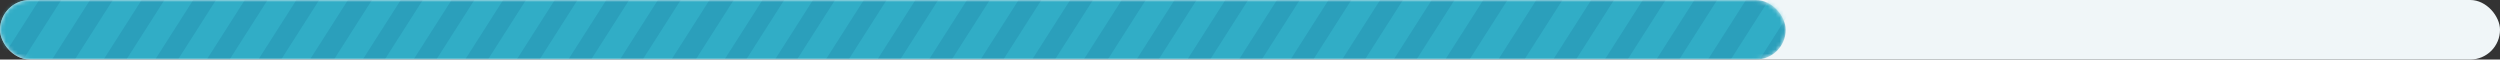 <?xml version="1.0" encoding="UTF-8"?> <svg xmlns="http://www.w3.org/2000/svg" width="630" height="15" viewBox="0 0 630 15" fill="none"><rect x="0" y="0" width="630" height="15" fill="#333333" stroke="none"/> <rect width="630" height="15" rx="7.5" fill="#F0F6F8"></rect> <mask id="mask0_10_467" style="mask-type:alpha" maskUnits="userSpaceOnUse" x="0" y="0" width="450" height="15"> <rect width="450" height="15" rx="7.5" fill="#002FA7"></rect> </mask> <g mask="url(#mask0_10_467)"> <rect width="450" height="15" rx="7.5" fill="#2B9FBB"></rect> <g opacity="0.4"> <rect width="6.8" height="48.695" transform="matrix(0.993 0.115 -0.538 0.843 12.197 -15)" fill="#3AC2D7"></rect> <rect width="6.8" height="48.695" transform="matrix(0.993 0.115 -0.538 0.843 207.193 -15)" fill="#3AC2D7"></rect> <rect width="6.8" height="48.695" transform="matrix(0.993 0.115 -0.538 0.843 103.197 -14.83)" fill="#3AC2D7"></rect> <rect width="6.8" height="48.695" transform="matrix(0.993 0.115 -0.538 0.843 298.193 -14.83)" fill="#3AC2D7"></rect> <rect width="6.8" height="48.695" transform="matrix(0.993 0.115 -0.538 0.843 38.004 -15)" fill="#3AC2D7"></rect> <rect width="6.8" height="48.695" transform="matrix(0.993 0.115 -0.538 0.843 233 -15)" fill="#3AC2D7"></rect> <rect width="6.8" height="48.695" transform="matrix(0.993 0.115 -0.538 0.843 129.004 -14.83)" fill="#3AC2D7"></rect> <rect width="6.8" height="48.695" transform="matrix(0.993 0.115 -0.538 0.843 324 -14.83)" fill="#3AC2D7"></rect> <rect width="6.8" height="48.695" transform="matrix(0.993 0.115 -0.538 0.843 403.193 -14.83)" fill="#3AC2D7"></rect> <rect width="6.8" height="48.695" transform="matrix(0.993 0.115 -0.538 0.843 64.004 -15)" fill="#3AC2D7"></rect> <rect width="6.8" height="48.695" transform="matrix(0.993 0.115 -0.538 0.843 259 -15)" fill="#3AC2D7"></rect> <rect width="6.8" height="48.695" transform="matrix(0.993 0.115 -0.538 0.843 155.004 -14.83)" fill="#3AC2D7"></rect> <rect width="6.8" height="48.695" transform="matrix(0.993 0.115 -0.538 0.843 350 -14.83)" fill="#3AC2D7"></rect> <rect width="6.8" height="48.695" transform="matrix(0.993 0.115 -0.538 0.843 429.193 -14.83)" fill="#3AC2D7"></rect> <rect width="6.8" height="48.695" transform="matrix(0.993 0.115 -0.538 0.843 90.004 -15)" fill="#3AC2D7"></rect> <rect width="6.8" height="48.695" transform="matrix(0.993 0.115 -0.538 0.843 285 -15)" fill="#3AC2D7"></rect> <rect width="6.8" height="48.695" transform="matrix(0.993 0.115 -0.538 0.843 181.004 -14.83)" fill="#3AC2D7"></rect> <rect width="6.8" height="48.695" transform="matrix(0.993 0.115 -0.538 0.843 376 -14.83)" fill="#3AC2D7"></rect> <rect width="6.8" height="48.695" transform="matrix(0.993 0.115 -0.538 0.843 455.193 -14.83)" fill="#3AC2D7"></rect> <rect width="6.8" height="48.695" transform="matrix(0.993 0.115 -0.538 0.843 193.193 -13)" fill="#3AC2D7"></rect> <rect width="6.8" height="48.695" transform="matrix(0.993 0.115 -0.538 0.843 388.189 -13)" fill="#3AC2D7"></rect> <rect width="6.8" height="48.695" transform="matrix(0.993 0.115 -0.538 0.843 25.004 -15)" fill="#3AC2D7"></rect> <rect width="6.8" height="48.695" transform="matrix(0.993 0.115 -0.538 0.843 220 -15)" fill="#3AC2D7"></rect> <rect width="6.8" height="48.695" transform="matrix(0.993 0.115 -0.538 0.843 116.004 -14.83)" fill="#3AC2D7"></rect> <rect width="6.8" height="48.695" transform="matrix(0.993 0.115 -0.538 0.843 311 -14.83)" fill="#3AC2D7"></rect> <rect width="6.8" height="48.695" transform="matrix(0.993 0.115 -0.538 0.843 51.004 -15)" fill="#3AC2D7"></rect> <rect width="6.8" height="48.695" transform="matrix(0.993 0.115 -0.538 0.843 246 -15)" fill="#3AC2D7"></rect> <rect width="6.8" height="48.695" transform="matrix(0.993 0.115 -0.538 0.843 142.004 -14.83)" fill="#3AC2D7"></rect> <rect width="6.8" height="48.695" transform="matrix(0.993 0.115 -0.538 0.843 337 -14.83)" fill="#3AC2D7"></rect> <rect width="6.8" height="48.695" transform="matrix(0.993 0.115 -0.538 0.843 416.193 -14.83)" fill="#3AC2D7"></rect> <rect width="6.8" height="48.695" transform="matrix(0.993 0.115 -0.538 0.843 77.004 -15)" fill="#3AC2D7"></rect> <rect width="6.8" height="48.695" transform="matrix(0.993 0.115 -0.538 0.843 272 -15)" fill="#3AC2D7"></rect> <rect width="6.8" height="48.695" transform="matrix(0.993 0.115 -0.538 0.843 168.004 -14.83)" fill="#3AC2D7"></rect> <rect width="6.8" height="48.695" transform="matrix(0.993 0.115 -0.538 0.843 363 -14.83)" fill="#3AC2D7"></rect> <rect width="6.8" height="48.695" transform="matrix(0.993 0.115 -0.538 0.843 442.193 -14.83)" fill="#3AC2D7"></rect> </g> </g> </svg> 